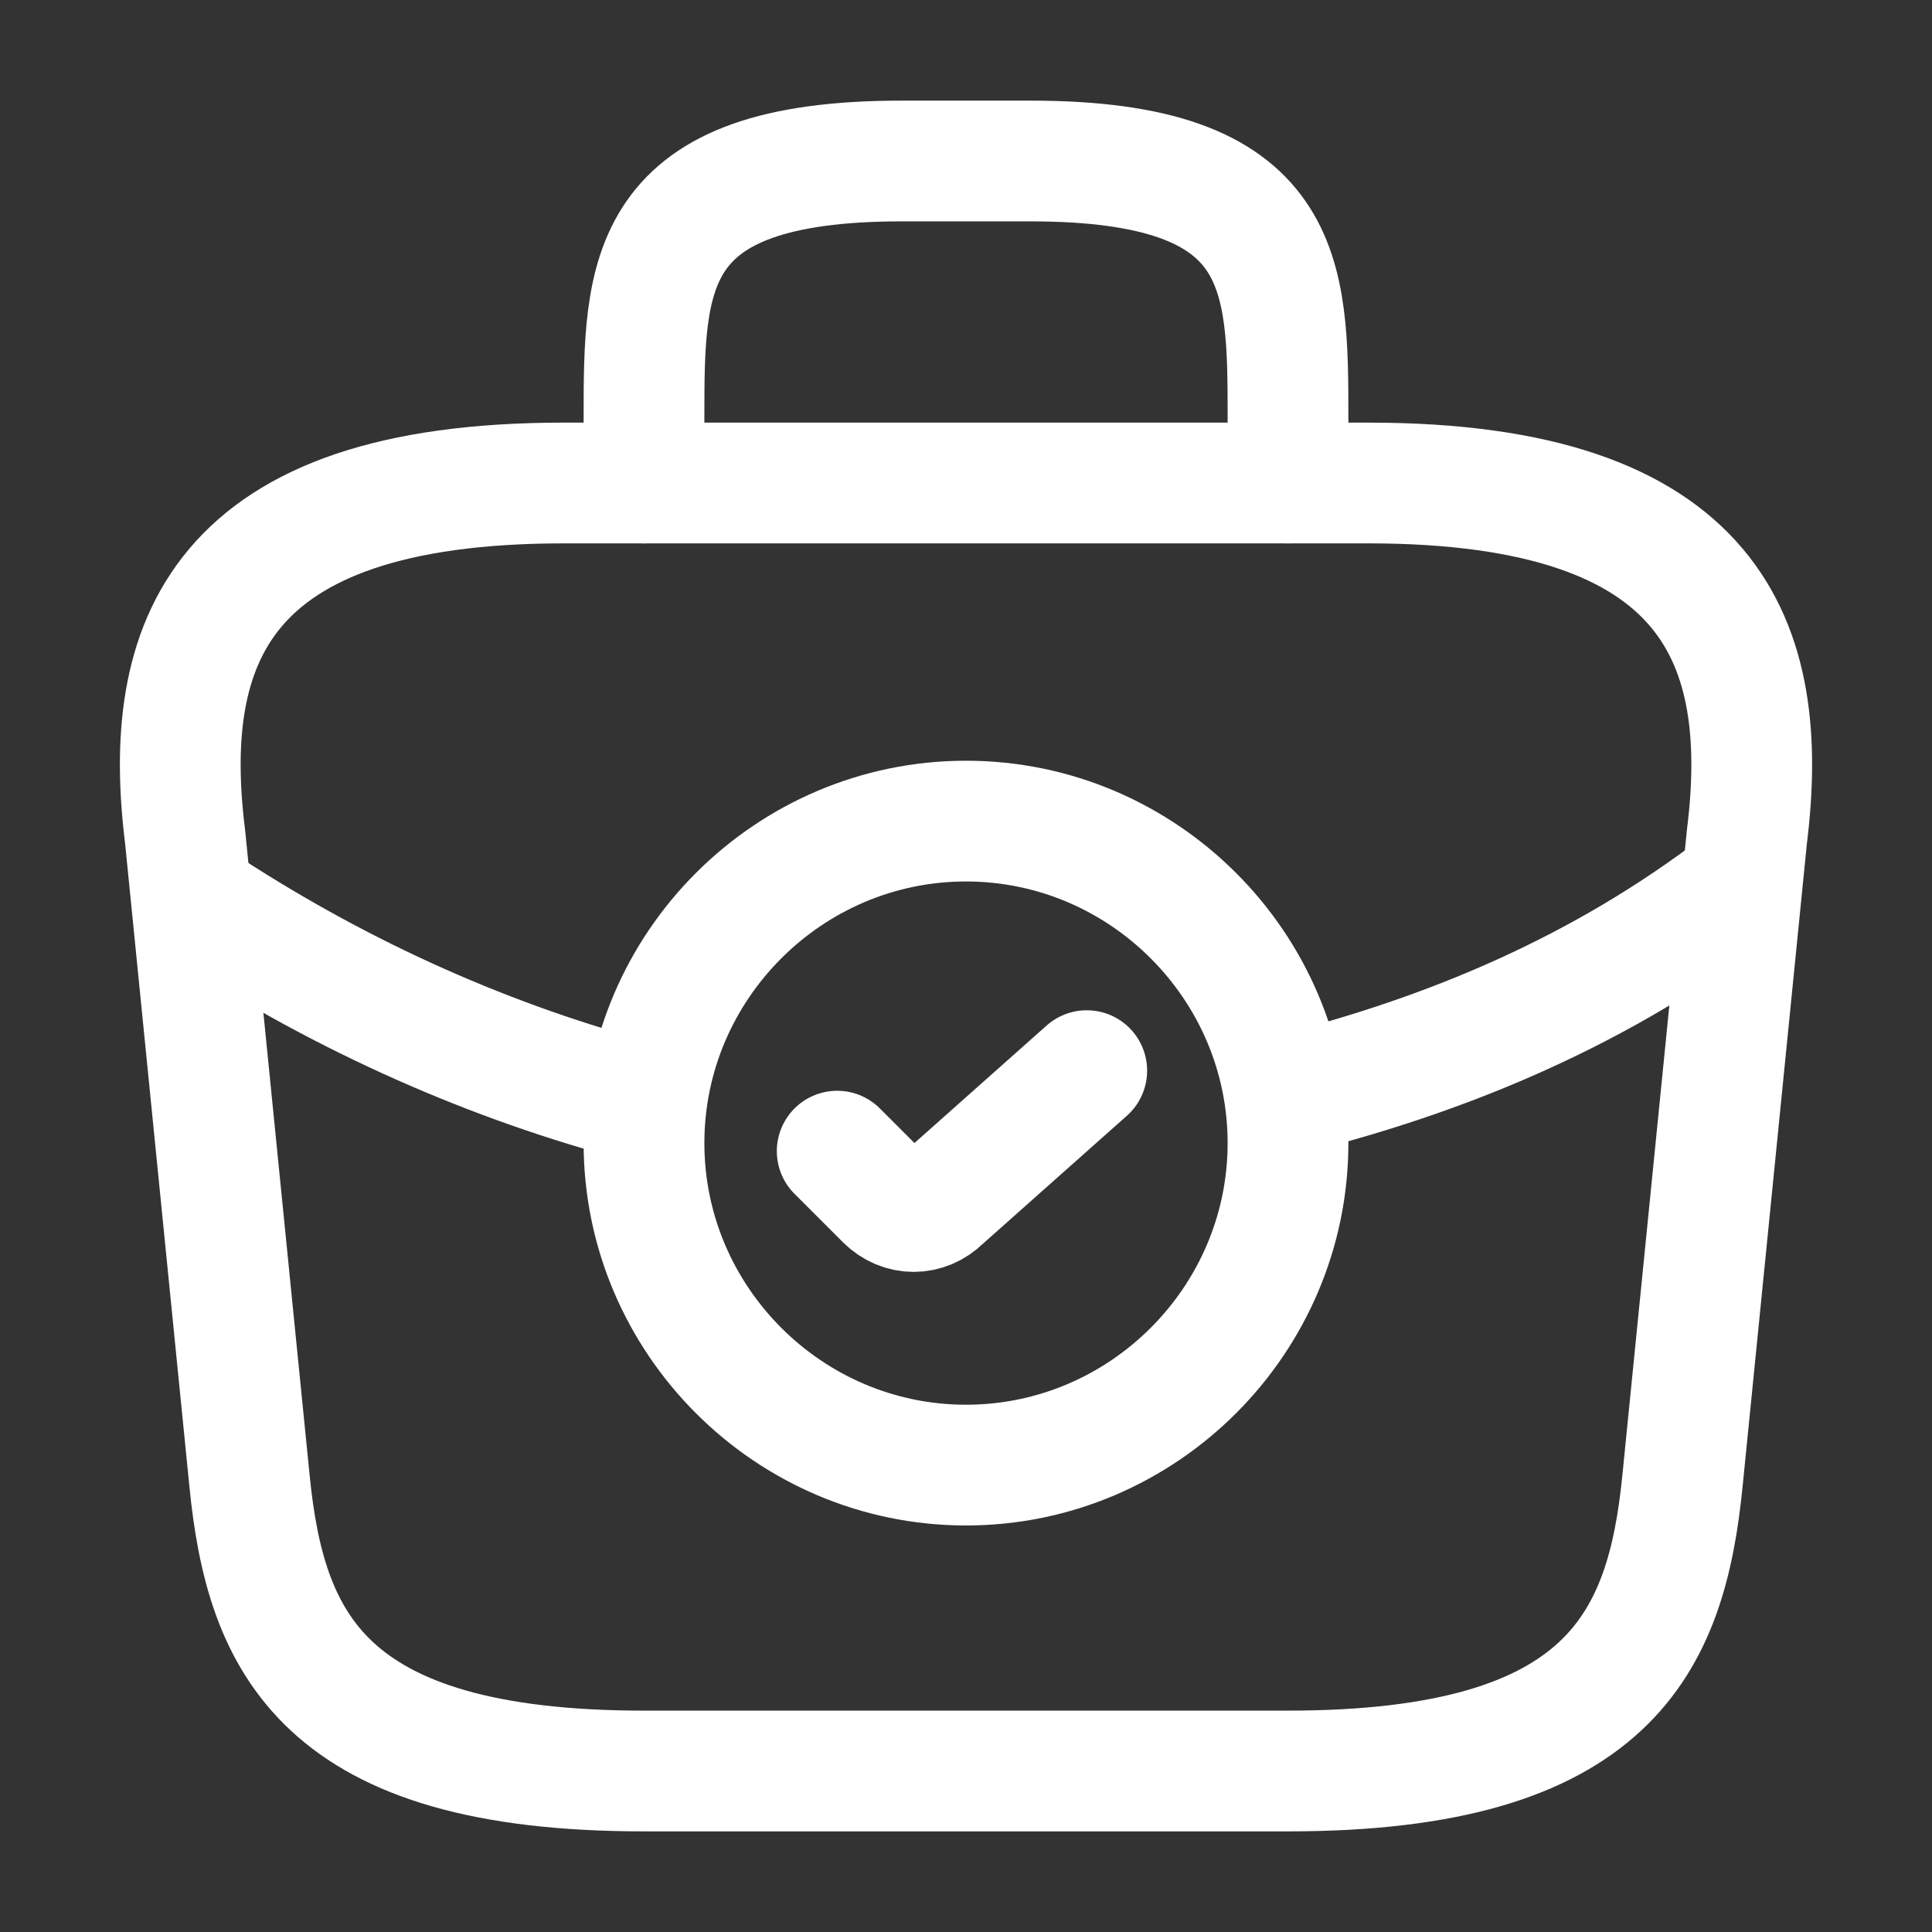 <?xml version="1.0" encoding="utf-8"?>
<!-- Generator: Adobe Illustrator 23.0.0, SVG Export Plug-In . SVG Version: 6.00 Build 0)  -->
<svg version="1.1" id="Layer_1" xmlns="http://www.w3.org/2000/svg" xmlns:xlink="http://www.w3.org/1999/xlink" x="0px" y="0px"
	 viewBox="0 0 24 24" style="enable-background:new 0 0 24 24;" xml:space="preserve">
<rect x="0" y="0" width="24" height="24" fill="#333333" stroke="none"/>
<style type="text/css">
	.st0{fill:none;stroke:#FFFFFF;stroke-width:1.5;stroke-linecap:round;stroke-linejoin:round;stroke-miterlimit:10;}
	.st1{fill:none;stroke:#FFFFFF;stroke-width:1.5;stroke-linecap:round;stroke-linejoin:round;}
</style>
<path class="st0" d="M12,18.2c2.2,0,4-1.8,4-4c0-2.2-1.8-4-4-4c-2.2,0-4,1.8-4,4C8,16.4,9.8,18.2,12,18.2z"/>
<path class="st1" d="M10.4,14.3l0.6,0.6c0.2,0.2,0.5,0.2,0.7,0l1.8-1.6"/>
<path class="st0" d="M8,22h8c4,0,4.7-1.6,4.9-3.6l0.8-8C22,8,21.3,6,17,6H7c-4.3,0-5,2-4.7,4.4l0.8,8C3.3,20.4,4,22,8,22z"/>
<path class="st0" d="M8,6V5.2C8,3.4,8,2,11.2,2h1.6C16,2,16,3.4,16,5.2V6"/>
<path class="st0" d="M21.6,11c-1.7,1.3-3.6,2.1-5.6,2.6"/>
<path class="st0" d="M2.6,11.3c1.7,1.1,3.5,1.9,5.4,2.4"/>
</svg>
